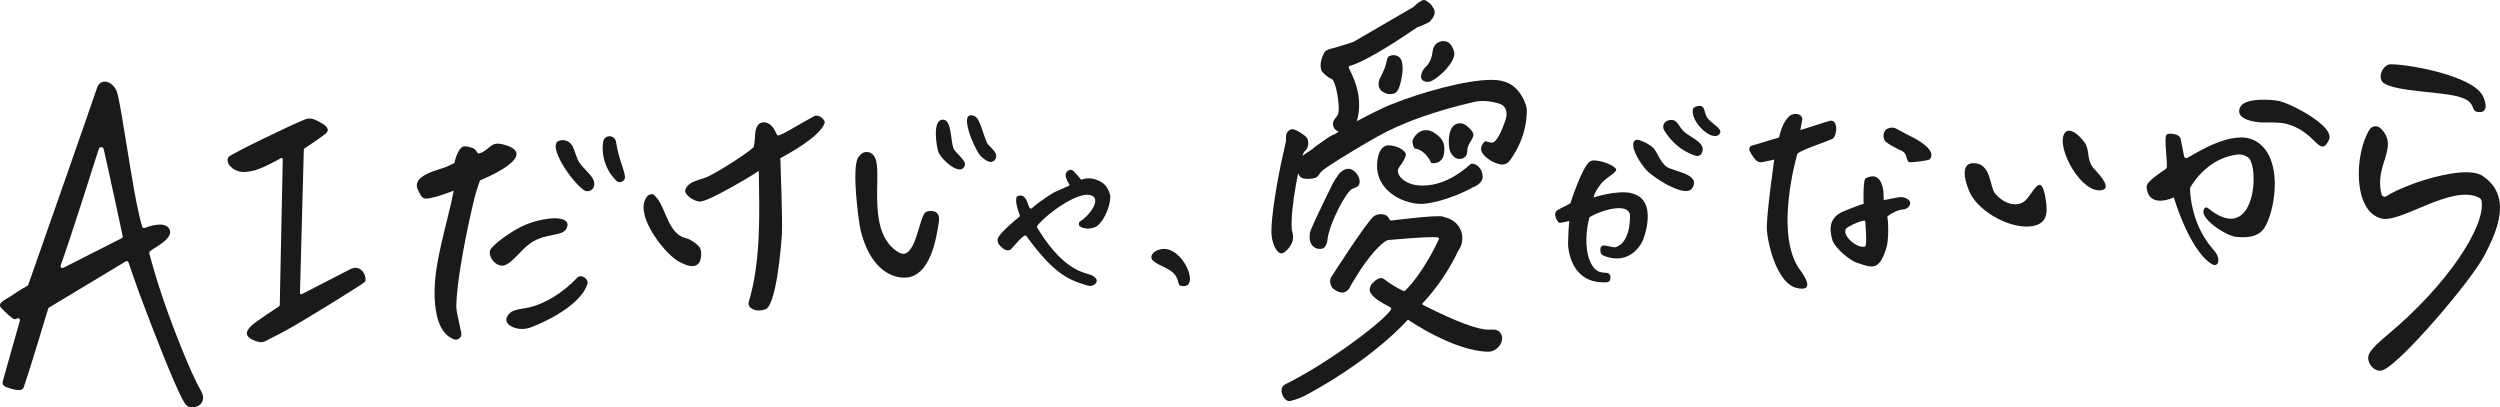 <?xml version="1.0" encoding="UTF-8"?><svg id="_レイヤー_1" xmlns="http://www.w3.org/2000/svg" viewBox="0 0 693.41 113.01"><defs><style>.cls-1{fill:#1a1a1a;}</style></defs><path class="cls-1" d="M670.61,50.51c4.27-1.45,14.22-4.27,18.03-1.68,8.14,5.54,4.18,14.92.45,22.02-3.8,7.24-23.17,29.81-28.05,31.76-1.96.78-3.55-.9-4.02-2.34-.57-1.76.07-3.13,5.08-7.3,16.83-14.02,27.18-30.07,26.22-37.09-.06-.44-.31-.85-.71-1.05-7.43-3.83-21.54,6.98-26.93,5.81-8.14-1.77-7.71-18.03-3.42-24.73.66-1.03,2.1-1.19,2.98-.36,5.48,5.19-1.85,10.11.32,18.36.16.59.86.85,1.36.5,2.38-1.64,8.08-3.7,8.69-3.9Z"/><path class="cls-1" d="M611.48,57.74c.22-.26.63-.26.9-.04,13.37,11.01,14.45-11.99,11.06-14.13-.71-.45-1.74-.83-2.82-.71-8.87,1-13.18,9.26-13.18,9.26,0,0-.19,9.51,6.33,16.96.91,1.04,1.73,2.11,1.47,3.61-.11.65-.82,1.01-1.41.73-3.26-1.55-7.54-7.95-10.9-18.68,0,0-6.77,3.33-7.52-2.62-.06-.45.05-.92.34-1.28,1.24-1.52,3.88-3.27,4.82-3.87.25-.16.42-.42.44-.71.11-1.62-.57-6.02-.31-8.34.13-1.2,1.83-.89,2.9-.58.53.16.97.53,1.2,1.04l.99,4.98c.08.4.52.62.88.42,2.78-1.51,12.51-7.81,18.49-4.9,7.43,3.62,6.49,16.03,3.86,22.44-1.02,2.47-2.49,5.05-8.83,4.37-2.95-.32-10.78-5.49-8.72-7.94Z"/><path class="cls-1" d="M228.71,34.21c-1.46,3.84-10.29,8.62-12.27,9.65,0,0,.61,16.79.45,20.62-.14,3.41-1.59,20.41-4.61,21.32-1.23.37-2.85.67-4.2-.54-.42-.38-.56-.98-.4-1.52,3.42-11.38,2.96-24.7,2.79-36.33-.53.44-13.81,8.56-16.4,8.5-1.49-.04-4.46-1.9-3.97-3.32.86-2.49,4.39-2.68,6.32-3.64,4.57-2.28,12.46-7.58,12.65-8.27.21-.75.29-2.05.37-3.35.28-4.48,3.41-3.7,4.61-2.38.9.99.99,1.66,1.57,2.58.36.58,5.91-3.04,10.14-5.28,1.41-.75,3.29,1.08,2.95,1.96Z"/><path class="cls-1" d="M127.95,92.38c.23,1.16-.91,2.16-2.02,1.75-4.26-1.57-5.2-7.27-5.38-11.57-.4-9.31,3.55-20.53,5.31-29.69,0,0-6.61,2.64-8.15,2.16-.85-.27-1.34-1.41-1.79-2.36-1.98-4.14,6.02-5.55,7.97-6.44.69-.31,1.61-.75,2.15-1,0,0,.51-3.06,2.05-4.37.53-.45,1.19-.27,1.98-.11,1.96.4,2.07,1.28,2.49,1.82,0,0,.65.01,1.46-.47,2.24-1.33,2.45-2.93,5.85-1.96,10.52,2.98-6.73,9.9-6.73,9.9,0,0-1.1,3.05-1.58,5.06-1.84,7.57-5.04,22.87-4.99,30.33,0,.84.9,4.52,1.38,6.94Z"/><path class="cls-1" d="M508.46,38.35c-.52.55-8.96,3.17-9.93,4.3,0,0-6.63,22.32.77,32.27,1,1.35,4.42,6.26-1.04,4.93-5.13-1.25-7.81-11.24-8.19-16.06-.27-3.36,2.04-19.53,2.04-19.53l-3.32.71c-.69.15-1.4-.09-1.86-.63-.75-.9-1.74-2.28-1.75-3.03,0-.41.26-.77.65-.9l7.61-2.28s.68-3.45,2.23-5.24c.06-.06.12-.14.19-.23.75-.98,2.06-1.33,3.2-.86h0c.48.21.85.79.85,1.28l-.57,2.98c.14.04,7.53-2.42,8.24-2.56,2.13-.44,2.13,3.53.88,4.86Z"/><path class="cls-1" d="M259.76,58.96c.94.99.85,1.6.24,5.05-.88,5-3.04,13.12-9.28,12.99-.68-.01-8.63.23-11.98-12.97-.58-2.29-2.57-17.29-.75-20.28,1.67-2.74,4.41-1.62,5,.74,1.39,5.53-2.46,20.3,6.25,25.5,4.64,2.77,5.6-9.57,7.42-11.06.87-.71,2.7-.39,3.1.03Z"/><path class="cls-1" d="M146.59,85.31c4.58-1.02,9.63-4.17,13.53-8.31,1.07-1.14,3.56.53,2.68,2.06,0,.01,0,.02-.01.03-1.23,3.73-6.87,8.3-15.39,11.65-1.53.6-3.29.7-4.88.1-1.87-.7-2.98-2.11-1.13-4,1.02-1.04,3.86-1.24,5.2-1.54Z"/><path class="cls-1" d="M688.51,26.36c1.16,2.04,1.73,5.33-1.49,4.65-1.94-.41.15-3.04-5.93-4.41-5.16-1.16-16.24-1.26-19.8-3.47-2.16-1.34-.44-5.36,1.92-5.31,5.81.11,22.3,3.27,25.29,8.54Z"/><path class="cls-1" d="M553.38,53.68c2.21,2.65,5.73,3.93,8.06,2.2,2.43-1.81,4.67-9.16,6-.37.55,3.61.34,6.47-3.66,7.19-5.74,1.03-14.39-3.62-17.16-8.78-.9-1.68-3.64-8.58.65-8.66,5.09-.09,4.53,6.53,6.1,8.42Z"/><path class="cls-1" d="M157.36,62.73c-.72,3.23-5.59,1.54-10.18,4.68-2.71,1.85-5.14,5.7-7.45,6.23-1.36.31-3.65-.96-3.89-3.51-.04-.39.15-.95.41-1.25,2.29-2.61,6.93-5.34,8.46-6.08,4.29-2.09,8.71-2.29,9.23-2.27,2.47.09,3.74.77,3.43,2.2Z"/><path class="cls-1" d="M458.62,41.09c.89.84,1.89,4.01,3.72,5.22,1.98,1.3,9.59,1.98,7,5.91-1.83,2.79-10.47-2.77-12.53-4.87-1.26-1.29-4.51-5.81-3.68-7.94.2-.53.83-.77,1.4-.59,1.51.48,2.95,1.19,4.09,2.27Z"/><path class="cls-1" d="M626.67,33.93c1.46.16,5.21-.23,7.74.48,8.16,2.31,8.96,9.62,11.55,4.41,1.84-3.69-10.33-10.03-13.78-10.79-2.11-.47-8.84-.91-10.59,1.31-.44.55-2.3,3.8,5.08,4.59Z"/><path class="cls-1" d="M194.08,72.63c-1.43,2.43-4.7.43-5.54.05-3.53-1.61-12.09-12.06-9.59-17.32.37-.77.72-1.28,1.51-1.47.71-.17.92.09,1.67.97,2.71,3.16,3.2,10.19,8.28,11.25,1.09.23,3.5,1.84,3.86,2.93.53,1.62-.08,3.4-.19,3.59Z"/><path class="cls-1" d="M578.28,39.66c1.36,2.01.44,4.39,2.25,6.85.25.34,5.64,5.47,2.6,6.19-5.7,1.35-12.71-11.44-10.64-15.49,1.24-2.42,4.28.24,5.79,2.45Z"/><path class="cls-1" d="M260.27,42.13c-.57-1.66-1.69-8.8,1.13-8.94,2.65-.13,2.15,5.53,3.07,7.98.43,1.15,3.54,3.33,3.15,4.64-1.05,3.49-6.64-1.61-7.35-3.68Z"/><path class="cls-1" d="M273.78,39.68c.18.4,1.88,1.85,2.37,2.85.48.98-.15,2.24-1.17,2.38-.86.12-2.05-.74-2.87-1.53-1.81-1.75-6.72-13.33-1.74-11.14,1.4.62,2.15,4.57,3.41,7.43Z"/><path class="cls-1" d="M158.88,40.67c.32.57,1.2,3.59,1.77,4.38,1.99,2.75,4.66,4.19,4.11,6.58-.29,1.27-1.84,1.83-2.89,1.05-3.74-2.77-9.77-12.01-7.06-13.52.65-.36,2.77-.81,4.07,1.51Z"/><path class="cls-1" d="M170.94,50.12c-2.69-2.6-4.27-6.72-3.63-10.83.31-1.99,3.19-2,3.53-.01.92,5.29,1.79,6.24,2.49,9.47.3,1.38-1.38,2.36-2.39,1.38Z"/><path class="cls-1" d="M470.33,43.2c-3.89-1.17-6.92-4.01-8.75-7.07-.59-.98-.16-2.24.91-2.65,2.74-1.04,3.02,1.72,4.74,3.17,2.12,1.78,6.24,3.11,4.72,5.93-.3.56-.99.81-1.62.62Z"/><path class="cls-1" d="M469.6,30.17c.17-.62,1.88-1,2.45-.67.93.53.65,2.21,1.73,3.46,1.35,1.56,3.92,2.78,3.3,3.95-1.63,3.09-8.51-3.12-7.48-6.74Z"/><path class="cls-1" d="M324.2,74.79c3.17,1.88,2.27,4.21,3.16,4.44,6.2,1.62.61-11.84-5.73-10.03-2.49.71-2.48,2.29-2.1,2.78.86,1.13,3.06,1.84,4.68,2.81Z"/><path class="cls-1" d="M97.22,74.63c-2.94,1.5-13.52,6.95-13.52,6.95-.11.06-.24.05-.34-.01-.1-.07-.17-.18-.16-.3l1.07-39.81c0-.11.06-.22.16-.28.04-.03,3.93-2.58,5.71-3.96.56-.44.82-.88.76-1.3-.08-.59-.79-1.55-3.71-2.78-.83-.35-1.74-.36-2.57-.03-3.68,1.45-20.48,9.52-21.23,10.44-.31.48-.36,1.02-.14,1.6.41,1.06,1.64,2.02,3.05,2.39,1.1.29,1.92.19,3.52-.09,2.75-.49,8.03-3.55,8.08-3.58.05-.03.11-.05.18-.05s.12.02.18.05c.11.06.17.18.17.31l-.84,40.48c0,.12-.06.22-.16.28-.06.04-6.4,4.17-7.69,5.38-.99.93-1.41,1.75-1.23,2.44.22.87,1.39,1.6,3.28,2.08.6.15,1.25.07,1.83-.23,1.3-.66,3.72-1.9,5.43-2.82,5.41-2.92,21.19-12.78,21.78-13.34.1-.1.2-.17.3-.24.17-.12.21-.15.22-.25.2-1.13-.37-2.5-1.31-3.2-.57-.42-1.51-.78-2.83-.11Z"/><path class="cls-1" d="M45.49,83.66c-2.34-6.74-3.8-12.35-4.08-13.4-.05-.18,0-.37.14-.51.25-.24.79-.59,1.37-.95,1.56-.98,3.9-2.47,4.24-4.05.11-.49,0-.95-.31-1.43-1.41-2.13-6.17-.32-6.71-.1-.14.05-.29.05-.42-.01s-.23-.18-.27-.32c-1.41-4.52-2.97-14.2-4.34-22.74-1.05-6.51-1.95-12.13-2.62-14.5-.33-1.16-1.26-2.27-2.32-2.76-.64-.3-1.28-.34-1.86-.12-.62.23-1.1.75-1.33,1.42-2.58,7.65-16.37,46.9-19.11,54.7l-.03.09c-.04.12-.13.22-.24.28-.39.22-2.43,1.37-4.57,2.86-.24.16-.54.34-.87.53-.9.52-2.02,1.16-2.16,1.85-.05.27.05.54.3.84.96,1.09,3.19,3.2,3.71,3.2.23,0,.49-.08.77-.22.18-.1.41-.08.57.06.16.13.23.35.17.55L.74,105.84c-.17,1.14.6,1.43,1.96,1.85,1.28.39,2.56.7,3.3.36.28-.13.48-.37.61-.71,1.37-3.85,6.7-21.56,6.76-21.74.04-.13.12-.23.24-.3l21.27-12.81c.08-.05.17-.07.27-.07.04,0,.14.02.17.03.16.06.27.18.32.32.39,1.14,2.37,6.93,3.04,8.69l.06.17c9.25,24.59,12,29.74,12.81,30.61.81.88,1.89,1.01,3.3.39.93-.41,1.24-1.11,1.41-1.68.22-.77.02-1.66-.65-2.8-2.52-4.34-7.12-15.86-10.11-24.48ZM33.78,66.06l-16.22,8.22s-.18.06-.24.06c-.13,0-.25-.05-.35-.13-.16-.15-.22-.37-.15-.57,2.46-6.76,8.73-26.46,10.59-32.34.09-.3.34-.48.68-.49.32,0,.6.22.67.54,1.18,5.05,4.86,22.2,5.27,24.14.05.23-.06.47-.28.58Z"/><path class="cls-1" d="M452.27,53.52c-4.03-.78-10.28,1.24-10.28,1.24.05-.06.13-1.34,2.14-3.87,1.32-1.66,4.59-3.15,4.09-4.02-.81-1.39-5.83-2.96-7.16-2.14-2.2,1.34-5.49,11.66-5.49,11.66l-3.46,1.81c-.47.26-.8.76-.77,1.31.05,1.14.97,2.32,1.19,2.31.94-.05,2.73-.54,2.73-.54-.2,1.36-.34,6.29-.34,6.29.1,3.59,1.92,10.54,9.38,10.72,1.64.04,2.38.2,2.38-1.59,0-.31-.23-.66-.49-.84-.89-.64-3.67.9-5.43-4.07-1.2-3.38-.82-8.01.06-11.4.19-.71,10.16-4.94,11.25-1,.07.39.36,7.81-3.94,9.16-.73.23-2.97-.73-3.69-.39-.56.26-.62.85-.51,1.71.06.49.41.86.87,1.05,7.76,3.09,10.82-4.15,10.82-4.15,0,.12,4.82-11.63-3.35-13.21Z"/><path class="cls-1" d="M530.98,38.32c-1.51-.67-5.1-2.76-5.51-2.85-1.3-.28-2.23.37-2.33.45-.48.35-1.06,1.63-.46,2.93.47,1,4.41,2.81,4.41,2.81,2.31.85,1.38,3.08,2.53,3.32.67.14,5.28-.42,5.62-.8,2.26-2.56-4.26-5.85-4.26-5.85Z"/><path class="cls-1" d="M527.57,54.68c-.84-.16-4.99.9-5.09.82,0,0-.05-2.03-.09-2.38-.19-1.64-.97-5.53-4.75-3.76-.17.08-.33.22-.39.4-.54,1.46-.35,6.8-.35,6.8-1.28.25-5.77,2.14-5.89,2.19-3.74,1.73-3.67,4.99-2.73,7.97.7,2.19,4.98,5.55,6.49,6.06,4.63,1.58,6.35,2.41,8.4-3.86.74-2.25.61-7.35.33-8.54-.04-.19.02-.38.18-.5.6-.44,2.2-1.53,3.88-1.75.71-.04,1.33-.2,1.84-.79.95-1.12.3-2.27-1.82-2.68ZM517.32,68.36c-2.16.76-6.47-3.03-5.33-4.9.34-.53,3.61-2.15,5.14-2.29.11-.01.21.08.22.19.1,1.14.54,6.79-.03,7Z"/><path class="cls-1" d="M415.63,91.82c-.59-.42-1.06-.43-2.77-.39-2.94.04-9.01-2.23-17.59-6.56-.28-.14-.45-.23-.5-.25-.12-.03-.19-.12-.23-.24s.01-.24.1-.33c3.85-4.11,7.1-8.88,9.68-14.18.13-.28.22-.45.25-.49,0,0,0-.01.01-.02,1.05-1.38,1.32-3.52.66-5.33-.72-1.97-2.44-3.35-4.83-3.87-.07-.01-.13-.05-.18-.1-.07-.03-1.26-.47-12.61.9l-1.77.21c-.13.02-.26-.04-.33-.15l-.13-.18s-.07-.1-.08-.13c-.25-.63-.82-1.09-1.47-1.22-1.13-.21-2.06-.05-2.76.47-2,1.49-11.84,16.89-11.94,17.05-.13.24-.52,1.17.26,2.64.21.39,2.15,1.92,3.54,1.38.57-.22,1.06-.63,1.33-1.08.22-.37.43-.79.62-1.16.07-.1.18-.3.35-.58.67-1.11,2.06-3.42,3.38-5.23,4.03-5.52,6.14-6.35,6.23-6.38.03-.01.06-.02.09-.02,13.68-1.2,14-.76,14.13-.57.09.12.09.28,0,.4-.71,1.54-4.56,9.54-9.36,14.23-.09.08-.21.12-.32.09-.16-.04-2.52-1.03-5.4-3.25-.3-.23-.65-.35-.99-.35-.19,0-.37.03-.55.11-.65.26-1.29.75-1.89,1.44-.01.01-1.13,1.31-.44,2.52.9,1.57,3.19,2.78,4.56,3.51.49.26.85.45,1.05.6.13.1.17.27.11.41-1.04,2.51-16.43,14.47-29.43,20.91-1.1.54-1.09,1.85-.74,2.8.38,1.06,1.26,2.01,2.23,1.79,2-.47,3.55-1.19,5.25-2.12,18.35-10.09,27.05-20.13,27.13-20.23.12-.13.32-.16.46-.06.13.09,12.67,8.66,22.08,8.74,1.76.01,3.18-1.38,3.64-2.71.5-1.44-.13-2.53-.82-3.02Z"/><path class="cls-1" d="M418.35,23.06c-.76-.36-1.9-.64-2.08-.68-.76-.16-1.65-.23-2.66-.23-7.1,0-19.74,3.59-27.34,6.67-1.61.51-7.47,3.43-9.22,4.43-1.12.43-5.76,3.27-6.95,4.01l-.3.13c-.44.19-.84.36-1.52.83-2.6,1.79-3.84,2.69-4.27,3.12-.24.16-.56.38-1.26.86l-.29.19c-.49.32-1.96,1.3-2.17,1.66-.02.03-.04.06-.07.09-.32.28-.55.65-.65,1.08-.18.68.34,3.21,1.13,3.88.4.34,1.1.52,2.04.52,1.02,0,1.97-.22,2.21-.34.33-.16.6-.42.8-.73l.16-.25c.17-.28.58-.68,1.05-1.14.49-.47,6.59-4.48,15.09-9.28l.08-.05c6.63-3.74,15.61-6.96,26.68-9.55,2.16-.5,4.66-.3,7.41.59,2.69,1.3,1.36,4.62.9,5.6h0c-.16.65-1.37,3.81-2.69,4.88-.39.32-1.05.28-2.01-.1-.29-.12-.61-.04-.81.2-.81.96-1.5,2.28.44,4.04,1.84,1.66,3.89,2.12,4.52,2.16.81.03,1.6-.34,2.12-1.03,1.81-2.41,4.85-7.46,4.8-14.24,0-.87-1.36-5.54-5.14-7.33Z"/><path class="cls-1" d="M397.79,2.63c-.1-.27-.89-1.47-1.16-1.69-.14-.11-.29-.2-.44-.27-.04-.02-.08-.04-.11-.08-.35-.36-.74-.52-.9-.56-.06-.02-.13-.03-.2-.03-.83,0-2.23,1.27-2.71,1.71-.15.14-.27.24-.33.29-.28.16-16.36,9.5-16.59,9.64-.59.2-5.09,1.62-5.47,1.7-2.35.46-2.61,1.18-2.85,1.81-.04.11-.08.22-.13.32-.29.64-.92,2.3-.42,3.99.2.67,2.04,2.17,2.64,2.33.34.09.85.45,1.4,2.5.61,2.25,1.23,6.91.41,7.77-.06.09-.18.25-.31.41-.44.55-.98,1.23-.91,2,.07.77.46,1.39,1.1,1.8.6.35,1.05.52,1.52.7l.11.04c.27.09,1.85-.01,2.1-.11,1.05-.58,4.05-6.52,1.32-14.05-.2-.68-1.12-2.83-1.66-3.83-.03-.06-.06-.13-.08-.19-.04-.09-.04-.23,0-.32.04-.09.11-.19.21-.21,4.96-1.36,15.44-8.45,18.54-10.59l.13-.09s.13-.06.15-.07c2.68-.97,3.54-1.58,3.63-1.76.01-.02.03-.06.05-.09l.12-.15c.52-.65,1.31-1.64.82-2.93h0Z"/><path class="cls-1" d="M409.33,45.65c-.73-.29-1.14-.37-1.5-.08-.03.02-.08.07-.17.15-2.82,2.53-8.53,6.61-15.07,5.59-1.09-.17-2.14-.58-3.04-1.18-.95-.64-1.55-1.39-1.78-2.23-.13-.47-.03-1.01.26-1.43l.28-.4c.59-.84,1.33-1.88,1.62-3,.09-.35-.12-.7-.31-.94-.72-.9-2.56-1.82-4.61-1.82-.06,0-.12,0-.18,0-.02,0-1.86.08-2.56,3.01-.81,3.36-.12,6.41,1.99,8.83,2.85,3.26,7.65,4.68,10.73,4.37,5.68-.58,11.84-3.57,13.55-4.57.09-.04,2.73-.97,2.7-2.91-.03-2.41-1.8-3.32-1.92-3.37Z"/><path class="cls-1" d="M374.58,46.88c-.18-.05-.36-.07-.54-.07-1.22,0-2.37,1.02-2.59,1.33-.75,1.08-1.58,2.32-1.66,2.53l-.14.28c-3.85,7.75-6.21,12.84-6.32,13.62-.25,1.83,0,2.91.88,3.75.86.81,1.87.79,2.56.64.64-.15,1.23-1.12,1.33-1.9.1-.76.24-1.74.47-2.47.74-3.16,4.3-10.65,6.35-12.14.21-.11.48-.21.74-.31.21-.08.41-.15.53-.21.85-.39.97-1.16.93-1.74-.12-1.42-1.31-2.96-2.56-3.3Z"/><path class="cls-1" d="M358.47,35.81s-.1,0-.14.01c-.33.07-.64.22-.89.43-.84.7-.79,1.57-.73,2.77q0,.07-.54,2.47c-.34,1.49-.73,3.23-.85,3.81-.34,1.61-3.26,15.84-2.56,20.54.22,1.44,1.16,4.43,2.69,4.43,1,0,2.92-2.16,3.16-3.86.14-1.04-.07-1.87-.29-2.55-.02-.05-.02-.11-.01-.16-.54-5.64,2.3-19.59,3.34-21.47.02-.03.04-.06.06-.08.43-.42.93-.91,1.07-1.68.07-.36.27-1.45-.39-2.37-.32-.44-2.89-2.27-3.92-2.27Z"/><path class="cls-1" d="M403.37,14.89h0c-.02-.83-.74-2.82-2-3.3-1.15-.44-2.11-.06-2.7.32-1.35.89-1.26,2.42-1.42,3.03,0,0-.32,2.14-1.56,3.35-.55.53-1.06,1.13-1.32,1.87-.35,1.01-.32,1.86.43,2.25,1.04.55,1.92.26,2.44-.06,2.08-1.02,6.12-4.87,6.13-7.47Z"/><path class="cls-1" d="M389.05,19.23h0c-.01-.22,0-.95-.14-1.78-.3-1.79-1.77-2.54-3.4-1.97h0c-.57.17-.81.83-.93,1.55-.19,1.11-.6,2.17-1.09,3.18l-.94,1.92c-.27,1.11-.31,1.98.41,2.83,0,0,.02.02.02.03.57.67,1.82,1.05,1.86,1.06.27.04,1.5.17,2.18-.27,1.67-1.08,2.03-6.5,2.03-6.55Z"/><path class="cls-1" d="M399.78,38.59s0,0,0,0c-.44-.74-1.84-1.73-2.5-2.07-1.14-.59-2.28-.4-2.67-.31-1.58.37-2.8,2.25-2.84,2.98-.03.65.31,2.01.93,2.08,1.87.2,3.61,2.41,4.11,3.62.1.24.29.38.7.38.28,0,.57-.03.87-.1.94-.21,1.67-.92,2-1.96.25-.78.57-3.32-.61-4.62Z"/><path class="cls-1" d="M408.68,37.3c-.12-1.07-1.82-2.42-2.33-2.72-.93-.55-2-.52-2.87.06-2.17,1.45-1.56,6.13-1.53,6.35.17,1.12.69,2.03,1.48,2.63.41.31.89.47,1.4.47.57,0,1.11-.21,1.54-.59.5-.44.6-1.11.61-1.71,0-.72.22-1.43.61-2.03.52-.81,1.16-1.94,1.1-2.46Z"/><path class="cls-1" d="M305.84,50.76c-2.81-1.92-5.06-1.25-5.82-.92-.06.03-.12.01-.17-.04-.27-.32-1.28-1.52-2.03-2.3-.21-.22-.49-.38-.79-.39-.68-.02-1.27.48-1.44,1.22-.09.38.06,1.39,1.01,2.86.06.1.04.24-.05.3l-3.82,1.7c-.82.39-1.63.94-2.38,1.44-2.94,1.93-4.13,3.14-4.13,3.14-.13.08-.29.1-.43.05-.14-.05-.26-.16-.32-.3-.07-.17-.15-.39-.23-.63-.48-1.38-1-2.62-2.07-2.66-.35-.01-.81.03-1.07.27-.24.23-.25.6-.25.9v.19c-.06.96.46,2.7.97,4.01.09.24,0,.51-.22.65-.4.24-5.76,4.71-5.88,6.05-.11,1.14.49,1.65.52,1.68.01.01.07.08.08.09,1.01,1.2,1.98,1.61,2.91,1.22.14-.08.62-.64,1.09-1.17.88-1.01,1.98-2.24,2.75-2.72.36-.22.56-.01.65.12,7.85,10.79,11.91,12.19,17.01,13.7.2.06.41.09.62.09.88,0,1.57-.54,1.77-1.04.37-.93-.68-1.6-1.15-1.85-.27-.14-.65-.25-1.14-.4-2.51-.73-7.69-2.25-14.11-12.82-.13-.21-.12-.48.04-.66,3.18-3.76,10.84-9.01,14.3-8.49,3.81.55.58,5.4-2.52,7.39-.46.29-.27.98-.27.98.14.45.76.71,1.59.89.81.18,2.11.11,3.17-.46,1.7-.91,3.76-4.84,3.93-8.05.06-1.12-.89-3.23-2.13-4.07Z"/></svg>